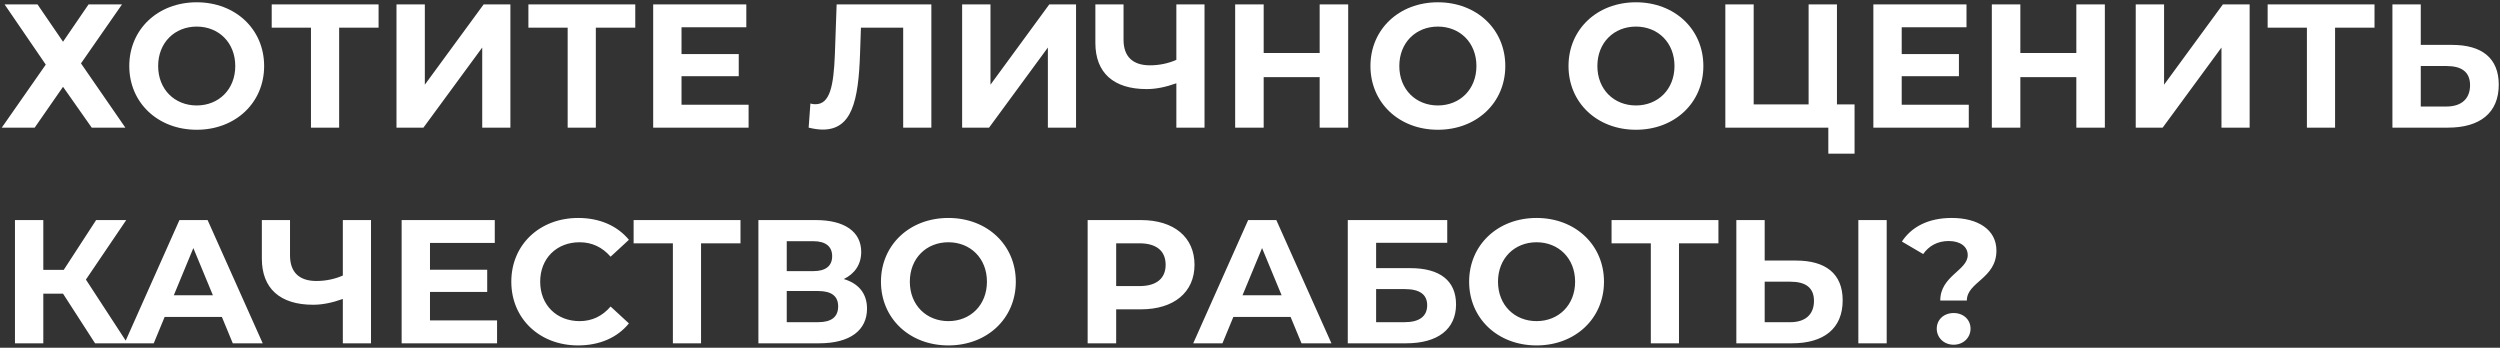 <?xml version="1.0" encoding="UTF-8"?> <svg xmlns="http://www.w3.org/2000/svg" width="568" height="79" viewBox="0 0 568 79" fill="none"><rect x="0" y="0" width="568" height="79" fill="#333333" stroke="none"/><path d="M1.04 1H8.52L14.32 9.48L20.12 1H27.72L18.4 14.4L28.48 29H20.84L14.32 19.72L7.88 29H0.4L10.4 14.68L1.04 1ZM44.692 29.48C35.852 29.48 29.372 23.32 29.372 15C29.372 6.68 35.852 0.52 44.692 0.52C53.492 0.52 60.012 6.64 60.012 15C60.012 23.36 53.492 29.48 44.692 29.48ZM44.692 23.96C49.692 23.96 53.452 20.32 53.452 15C53.452 9.68 49.692 6.04 44.692 6.04C39.692 6.04 35.932 9.68 35.932 15C35.932 20.32 39.692 23.96 44.692 23.96ZM86.013 1V6.28H77.053V29H70.653V6.28H61.733V1H86.013ZM90.082 29V1H96.522V19.24L109.882 1H115.962V29H109.562V10.8L96.202 29H90.082ZM144.333 1V6.28H135.373V29H128.973V6.28H120.053V1H144.333ZM154.842 23.8H170.082V29H148.402V1H169.562V6.2H154.842V12.28H167.842V17.32H154.842V23.8ZM190.084 1H211.604V29H205.204V6.28H195.604L195.404 12.12C195.044 23.12 193.484 29.44 186.924 29.44C185.964 29.44 184.924 29.28 183.724 29L184.124 23.52C184.524 23.64 184.884 23.68 185.284 23.68C188.564 23.68 189.404 19.52 189.684 12.36L190.084 1ZM218.597 29V1H225.037V19.24L238.397 1H244.477V29H238.077V10.8L224.717 29H218.597ZM267.268 1H273.668V29H267.268V18.92C264.828 19.8 262.588 20.24 260.508 20.24C252.988 20.24 248.868 16.52 248.868 9.76V1H255.268V9.04C255.268 12.88 257.388 14.84 261.268 14.84C263.388 14.84 265.468 14.4 267.268 13.6V1ZM299.828 1H306.308V29H299.828V17.52H287.108V29H280.628V1H287.108V12.04H299.828V1ZM326.684 29.48C317.844 29.48 311.364 23.32 311.364 15C311.364 6.68 317.844 0.52 326.684 0.52C335.484 0.52 342.004 6.64 342.004 15C342.004 23.36 335.484 29.48 326.684 29.48ZM326.684 23.96C331.684 23.96 335.444 20.32 335.444 15C335.444 9.68 331.684 6.04 326.684 6.04C321.684 6.04 317.924 9.68 317.924 15C317.924 20.32 321.684 23.96 326.684 23.96ZM371.684 29.48C362.844 29.48 356.364 23.32 356.364 15C356.364 6.68 362.844 0.52 371.684 0.52C380.484 0.52 387.004 6.64 387.004 15C387.004 23.36 380.484 29.48 371.684 29.48ZM371.684 23.96C376.684 23.96 380.444 20.32 380.444 15C380.444 9.68 376.684 6.04 371.684 6.04C366.684 6.04 362.924 9.68 362.924 15C362.924 20.32 366.684 23.96 371.684 23.96ZM417.356 23.72H421.356V34.92H415.396V29H391.996V1H398.436V23.72H410.916V1H417.356V23.72ZM432.068 23.8H447.308V29H425.628V1H446.788V6.2H432.068V12.28H445.068V17.32H432.068V23.8ZM471.743 1H478.223V29H471.743V17.52H459.023V29H452.543V1H459.023V12.04H471.743V1ZM485.238 29V1H491.678V19.24L505.038 1H511.118V29H504.718V10.8L491.358 29H485.238ZM539.489 1V6.28H530.529V29H524.129V6.28H515.209V1H539.489ZM557.118 10.2C563.878 10.2 567.718 13.2 567.718 19.24C567.718 25.68 563.398 29 556.198 29H543.558V1H549.998V10.2H557.118ZM555.838 24.2C559.158 24.2 561.198 22.52 561.198 19.36C561.198 16.28 559.198 15 555.838 15H549.998V24.2H555.838ZM21.6 78L14.32 66.72H9.84V78H3.4V50H9.84V61.32H14.48L21.84 50H28.68L19.52 63.52L28.96 78H21.6ZM52.889 78L50.409 72H37.409L34.929 78H28.289L40.769 50H47.169L59.689 78H52.889ZM39.489 67.08H48.369L43.929 56.36L39.489 67.08ZM77.892 50H84.293V78H77.892V67.92C75.453 68.8 73.213 69.24 71.132 69.24C63.612 69.24 59.492 65.52 59.492 58.76V50H65.892V58.04C65.892 61.88 68.013 63.84 71.892 63.84C74.013 63.84 76.093 63.4 77.892 62.6V50ZM97.693 72.8H112.933V78H91.253V50H112.413V55.2H97.693V61.28H110.693V66.32H97.693V72.8ZM131.329 78.48C122.649 78.48 116.169 72.44 116.169 64C116.169 55.56 122.649 49.52 131.369 49.52C136.209 49.52 140.249 51.28 142.889 54.48L138.729 58.32C136.849 56.16 134.489 55.04 131.689 55.04C126.449 55.04 122.729 58.72 122.729 64C122.729 69.28 126.449 72.96 131.689 72.96C134.489 72.96 136.849 71.84 138.729 69.64L142.889 73.48C140.249 76.72 136.209 78.48 131.329 78.48ZM168.239 50V55.28H159.279V78H152.879V55.28H143.959V50H168.239ZM191.708 63.4C195.108 64.4 196.988 66.72 196.988 70.12C196.988 75 193.188 78 186.108 78H172.308V50H185.348C191.828 50 195.668 52.6 195.668 57.24C195.668 60.08 194.188 62.2 191.708 63.4ZM178.748 54.8V61.6H184.788C187.588 61.6 189.068 60.44 189.068 58.2C189.068 56 187.588 54.8 184.788 54.8H178.748ZM185.868 73.2C188.868 73.2 190.428 72.04 190.428 69.6C190.428 67.24 188.868 66.12 185.868 66.12H178.748V73.2H185.868ZM215.473 78.48C206.633 78.48 200.153 72.32 200.153 64C200.153 55.68 206.633 49.52 215.473 49.52C224.273 49.52 230.793 55.64 230.793 64C230.793 72.36 224.273 78.48 215.473 78.48ZM215.473 72.96C220.473 72.96 224.233 69.32 224.233 64C224.233 58.68 220.473 55.04 215.473 55.04C210.473 55.04 206.713 58.68 206.713 64C206.713 69.32 210.473 72.96 215.473 72.96ZM259.233 50C266.713 50 271.393 53.88 271.393 60.16C271.393 66.4 266.713 70.28 259.233 70.28H253.593V78H247.113V50H259.233ZM258.873 65C262.833 65 264.833 63.2 264.833 60.16C264.833 57.08 262.833 55.28 258.873 55.28H253.593V65H258.873ZM295.701 78L293.221 72H280.221L277.741 78H271.101L283.581 50H289.981L302.501 78H295.701ZM282.301 67.08H291.181L286.741 56.36L282.301 67.08ZM306.214 78V50H328.814V55.16H312.654V60.92H320.414C327.174 60.92 330.814 63.8 330.814 69.16C330.814 74.76 326.694 78 319.494 78H306.214ZM312.654 73.2H319.134C322.454 73.2 324.254 71.88 324.254 69.36C324.254 66.88 322.534 65.68 319.134 65.68H312.654V73.2ZM349.106 78.48C340.266 78.48 333.786 72.32 333.786 64C333.786 55.68 340.266 49.52 349.106 49.52C357.906 49.52 364.426 55.64 364.426 64C364.426 72.36 357.906 78.48 349.106 78.48ZM349.106 72.96C354.106 72.96 357.866 69.32 357.866 64C357.866 58.68 354.106 55.04 349.106 55.04C344.106 55.04 340.346 58.68 340.346 64C340.346 69.32 344.106 72.96 349.106 72.96ZM390.427 50V55.28H381.467V78H375.067V55.28H366.147V50H390.427ZM408.056 59.2C414.816 59.2 418.656 62.2 418.656 68.24C418.656 74.68 414.336 78 407.136 78H394.496V50H400.936V59.2H408.056ZM422.216 78V50H428.656V78H422.216ZM406.776 73.2C410.096 73.2 412.136 71.52 412.136 68.36C412.136 65.28 410.136 64 406.776 64H400.936V73.2H406.776ZM440.828 68.28C440.828 62.68 447.068 61.44 447.068 57.96C447.068 56 445.348 54.76 442.748 54.76C440.188 54.76 438.228 55.88 436.948 57.72L432.108 54.88C434.268 51.6 438.028 49.52 443.428 49.52C449.428 49.52 453.588 52.2 453.588 56.92C453.588 63.32 446.868 64.04 446.868 68.28H440.828ZM443.868 78.32C441.628 78.32 440.028 76.68 440.028 74.68C440.028 72.64 441.628 71.12 443.868 71.12C446.108 71.12 447.708 72.64 447.708 74.68C447.708 76.68 446.108 78.32 443.868 78.32Z" fill="white"></path></svg> 